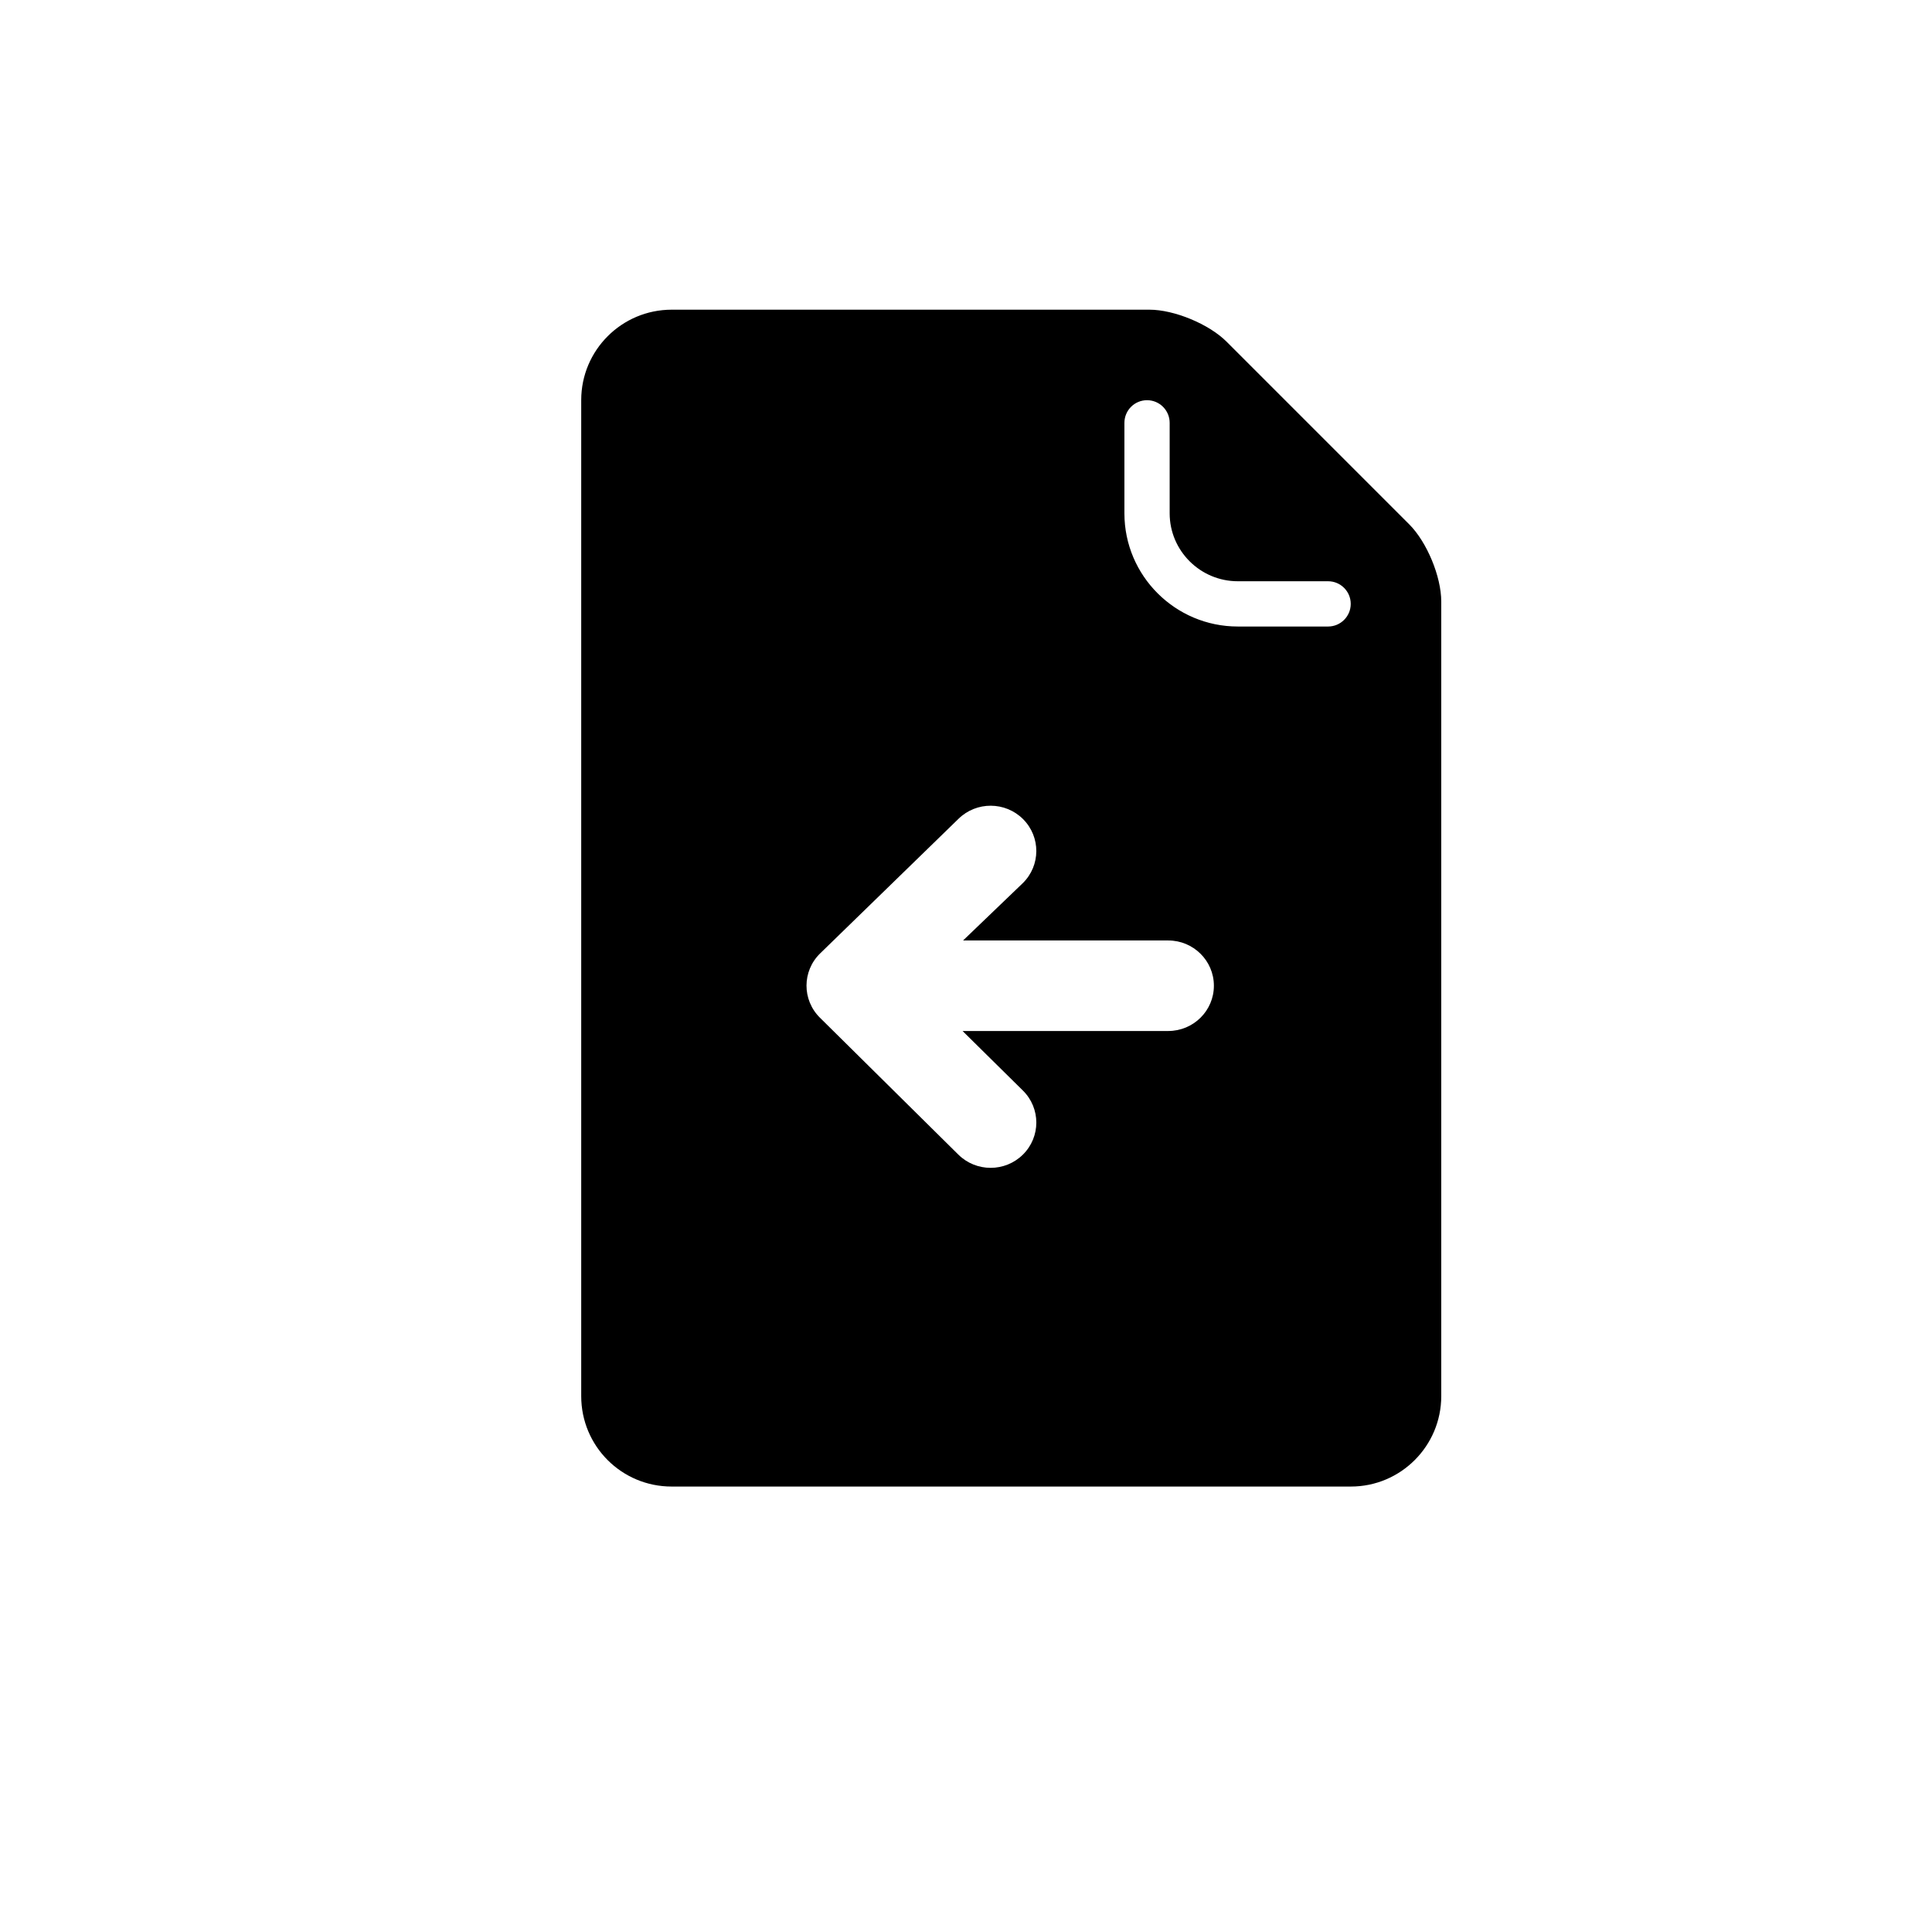 <?xml version="1.0" encoding="UTF-8"?>
<!-- Uploaded to: ICON Repo, www.iconrepo.com, Generator: ICON Repo Mixer Tools -->
<svg fill="#000000" width="800px" height="800px" version="1.1" viewBox="144 144 512 512" xmlns="http://www.w3.org/2000/svg">
 <path d="m501.99 537.95c13.23 0 23.957-10.75 23.957-23.973v-210.56c0-6.613-3.797-15.77-8.477-20.453l-48.414-48.414c-4.684-4.684-13.887-8.48-20.434-8.48h-126.61c-13.246 0-23.984 10.738-23.984 23.957v263.97c0 13.23 10.688 23.953 23.961 23.953zm-86.859-176.87c-4.707-4.707-12.371-4.746-17.125-0.082l-36.684 35.688c-4.769 4.676-4.789 12.305-0.043 17.004l36.684 36.285c4.731 4.688 12.398 4.688 17.125 0 4.731-4.684 4.731-12.277 0-16.961l-15.996-15.789h54.492c6.688 0 12.109-5.371 12.109-11.996s-5.422-11.996-12.109-11.996h-54.359l15.82-15.188c4.754-4.66 4.789-12.254 0.086-16.965zm56.898-63.043c-9.953 0-18.055-8.09-18.055-17.992v-23.988c0-3.312-2.684-6-5.996-6s-5.996 2.688-5.996 6v23.988c0 16.531 13.469 29.988 30.047 29.988h23.93c3.312 0 6-2.684 6-5.996s-2.688-6-6-6z" fill-rule="evenodd"/>
</svg>